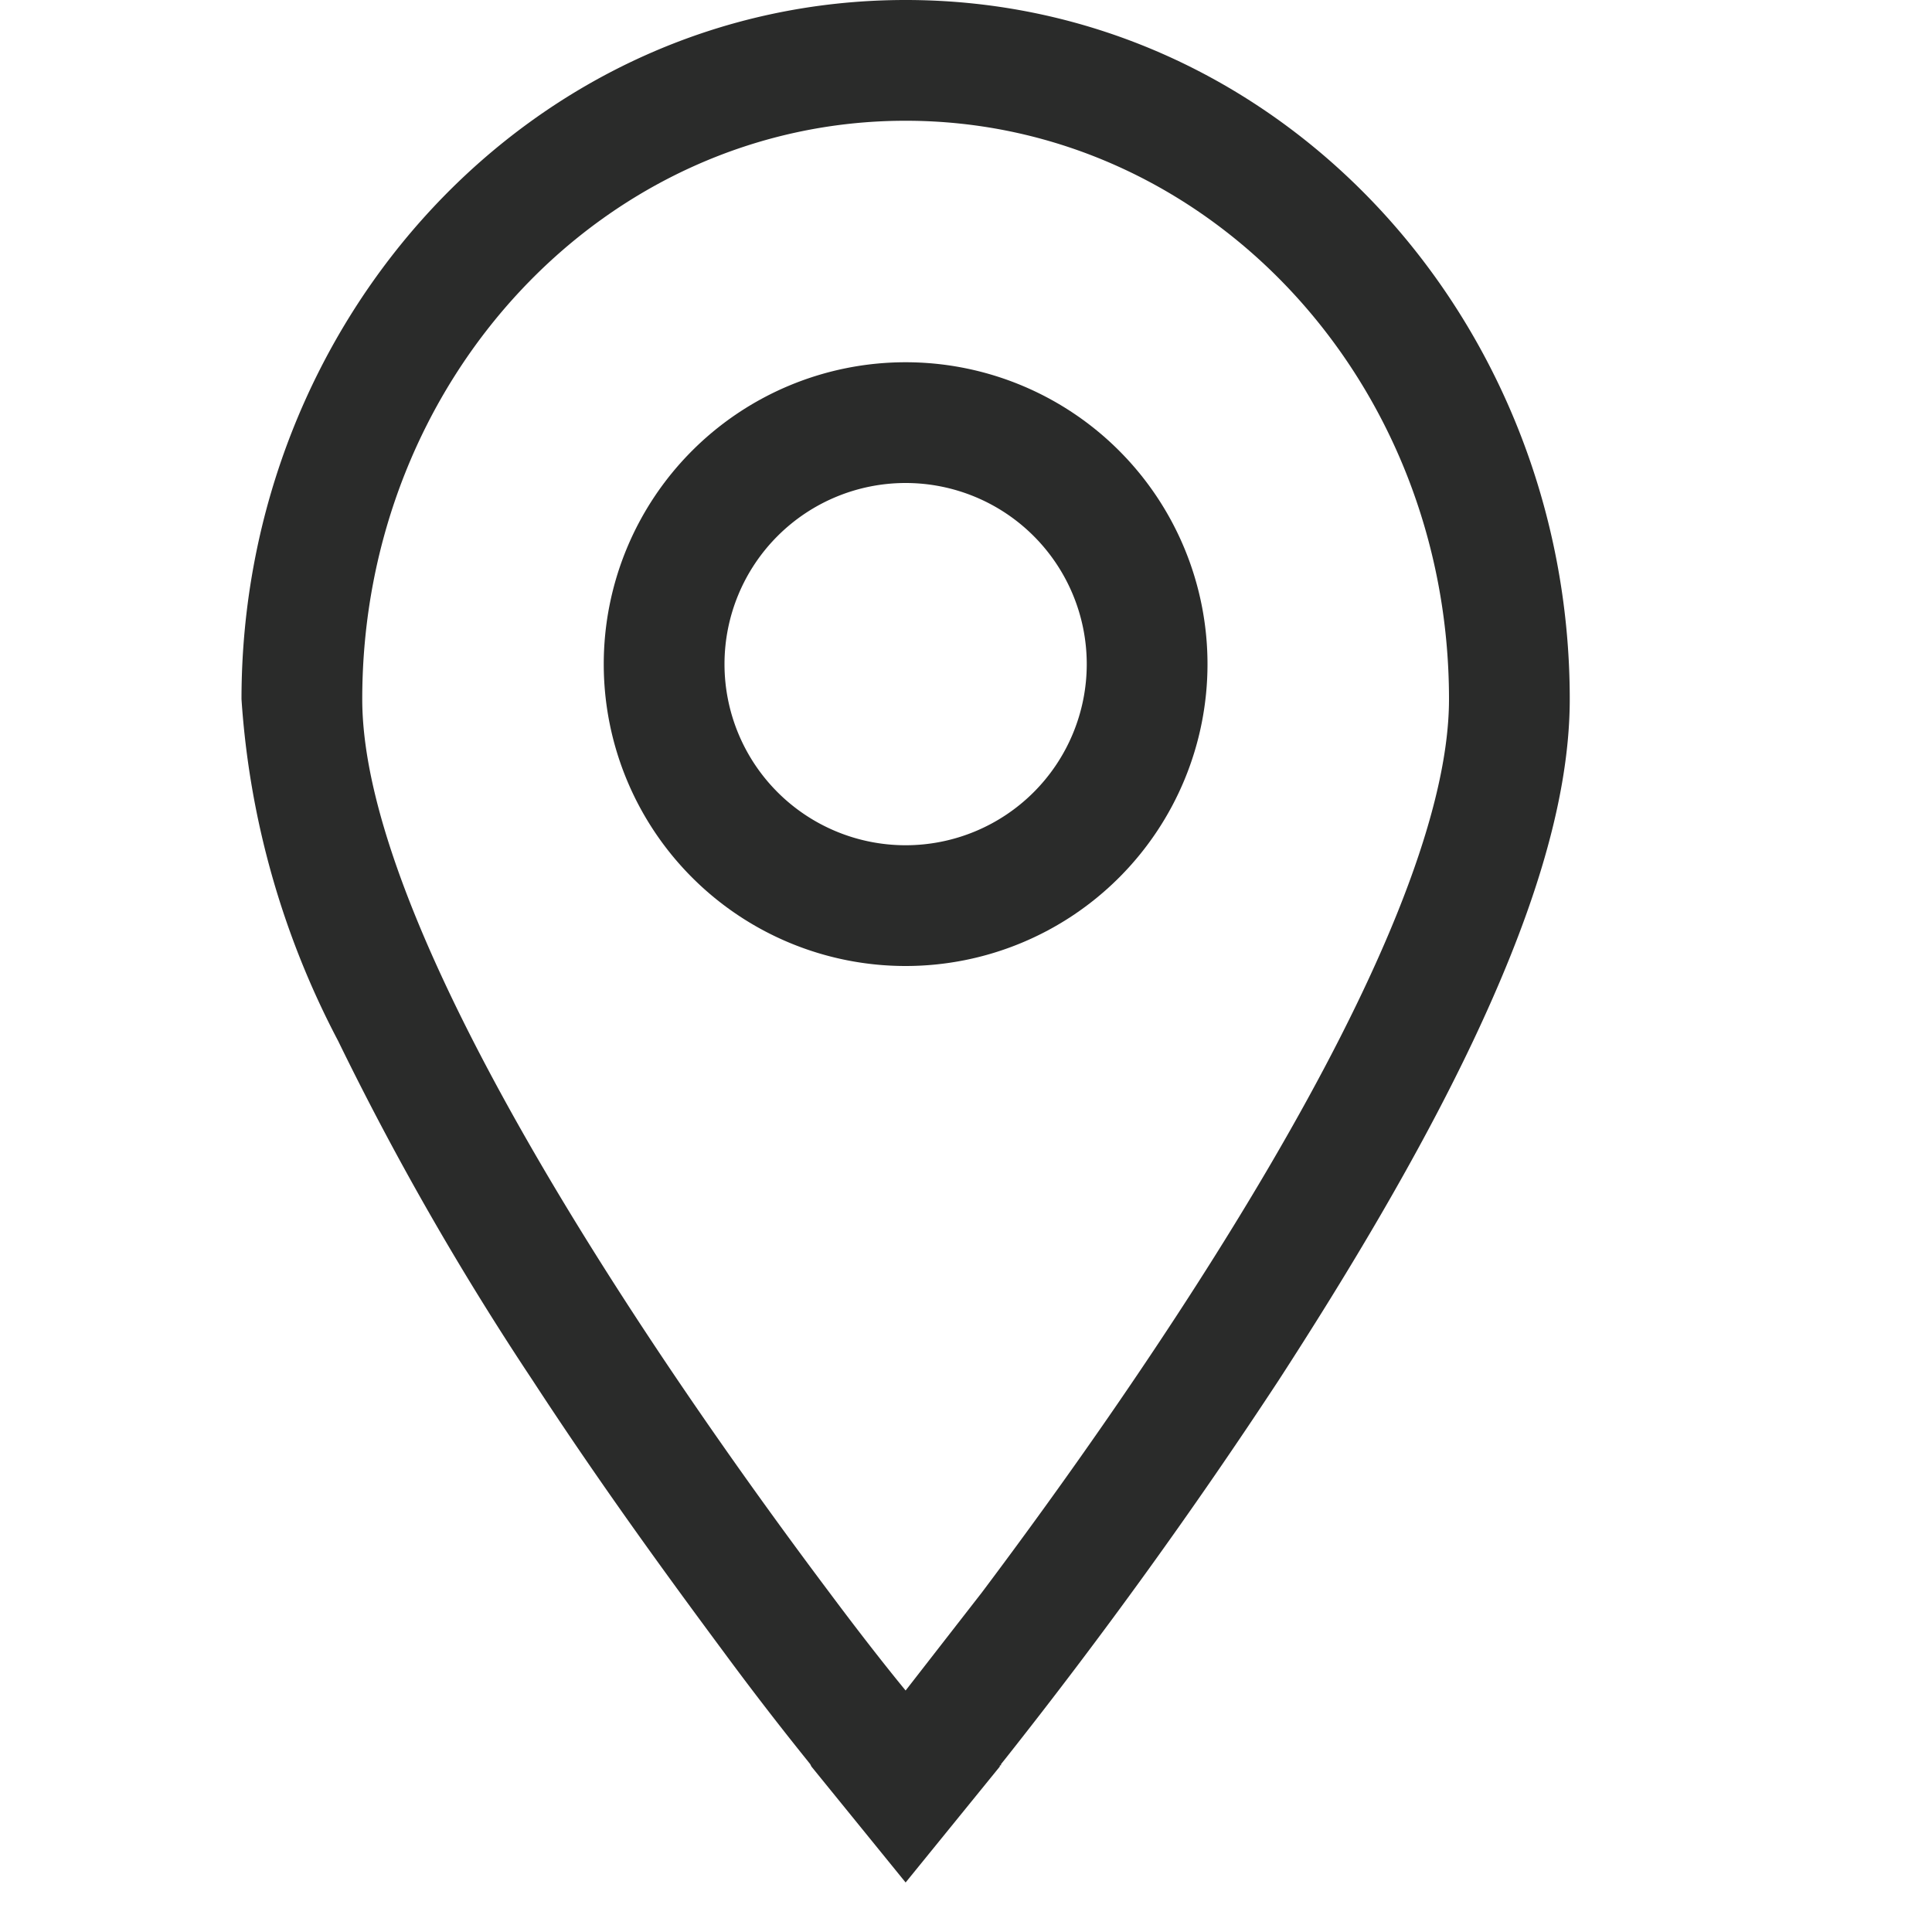 <svg xmlns:xlink="http://www.w3.org/1999/xlink" xmlns="http://www.w3.org/2000/svg" class="icon icon--map_pin" width="32" height="32" viewBox="0 0 16 16" aria-hidden="true" focusable="false" role="presentation"><path fill="#2A2B2A" d="M6.72 14.63L7.5 14l.78.63-.78.96-.78-.96zm1.41-1.44L7.5 14s-.25-.3-.63-.81C5.63 11.54 3 7.8 3 5.79 3 3.14 5.01 1 7.5 1S12 3.14 12 5.79c0 2.02-2.63 5.75-3.87 7.4zm.15 1.44L7.5 14l-.78.63-.01-.02-.04-.05a26.53 26.53 0 01-.67-.87c-.43-.58-1.01-1.37-1.59-2.26A24.32 24.32 0 012.8 8.62 7.07 7.07 0 012 5.79C2 2.65 4.4 0 7.5 0S13 2.65 13 5.79c0 .9-.36 1.9-.8 2.83-.45.95-1.04 1.93-1.61 2.81a43.67 43.67 0 01-2.26 3.13l-.04.05v.01h-.01z" fill-rule="evenodd"></path>
        <path fill="#2A2B2A" d="M7.5 7a1.5 1.5 0 100-3 1.5 1.5 0 000 3zm0 1a2.5 2.5 0 100-5 2.5 2.5 0 000 5z" fill-rule="evenodd"></path></svg>
